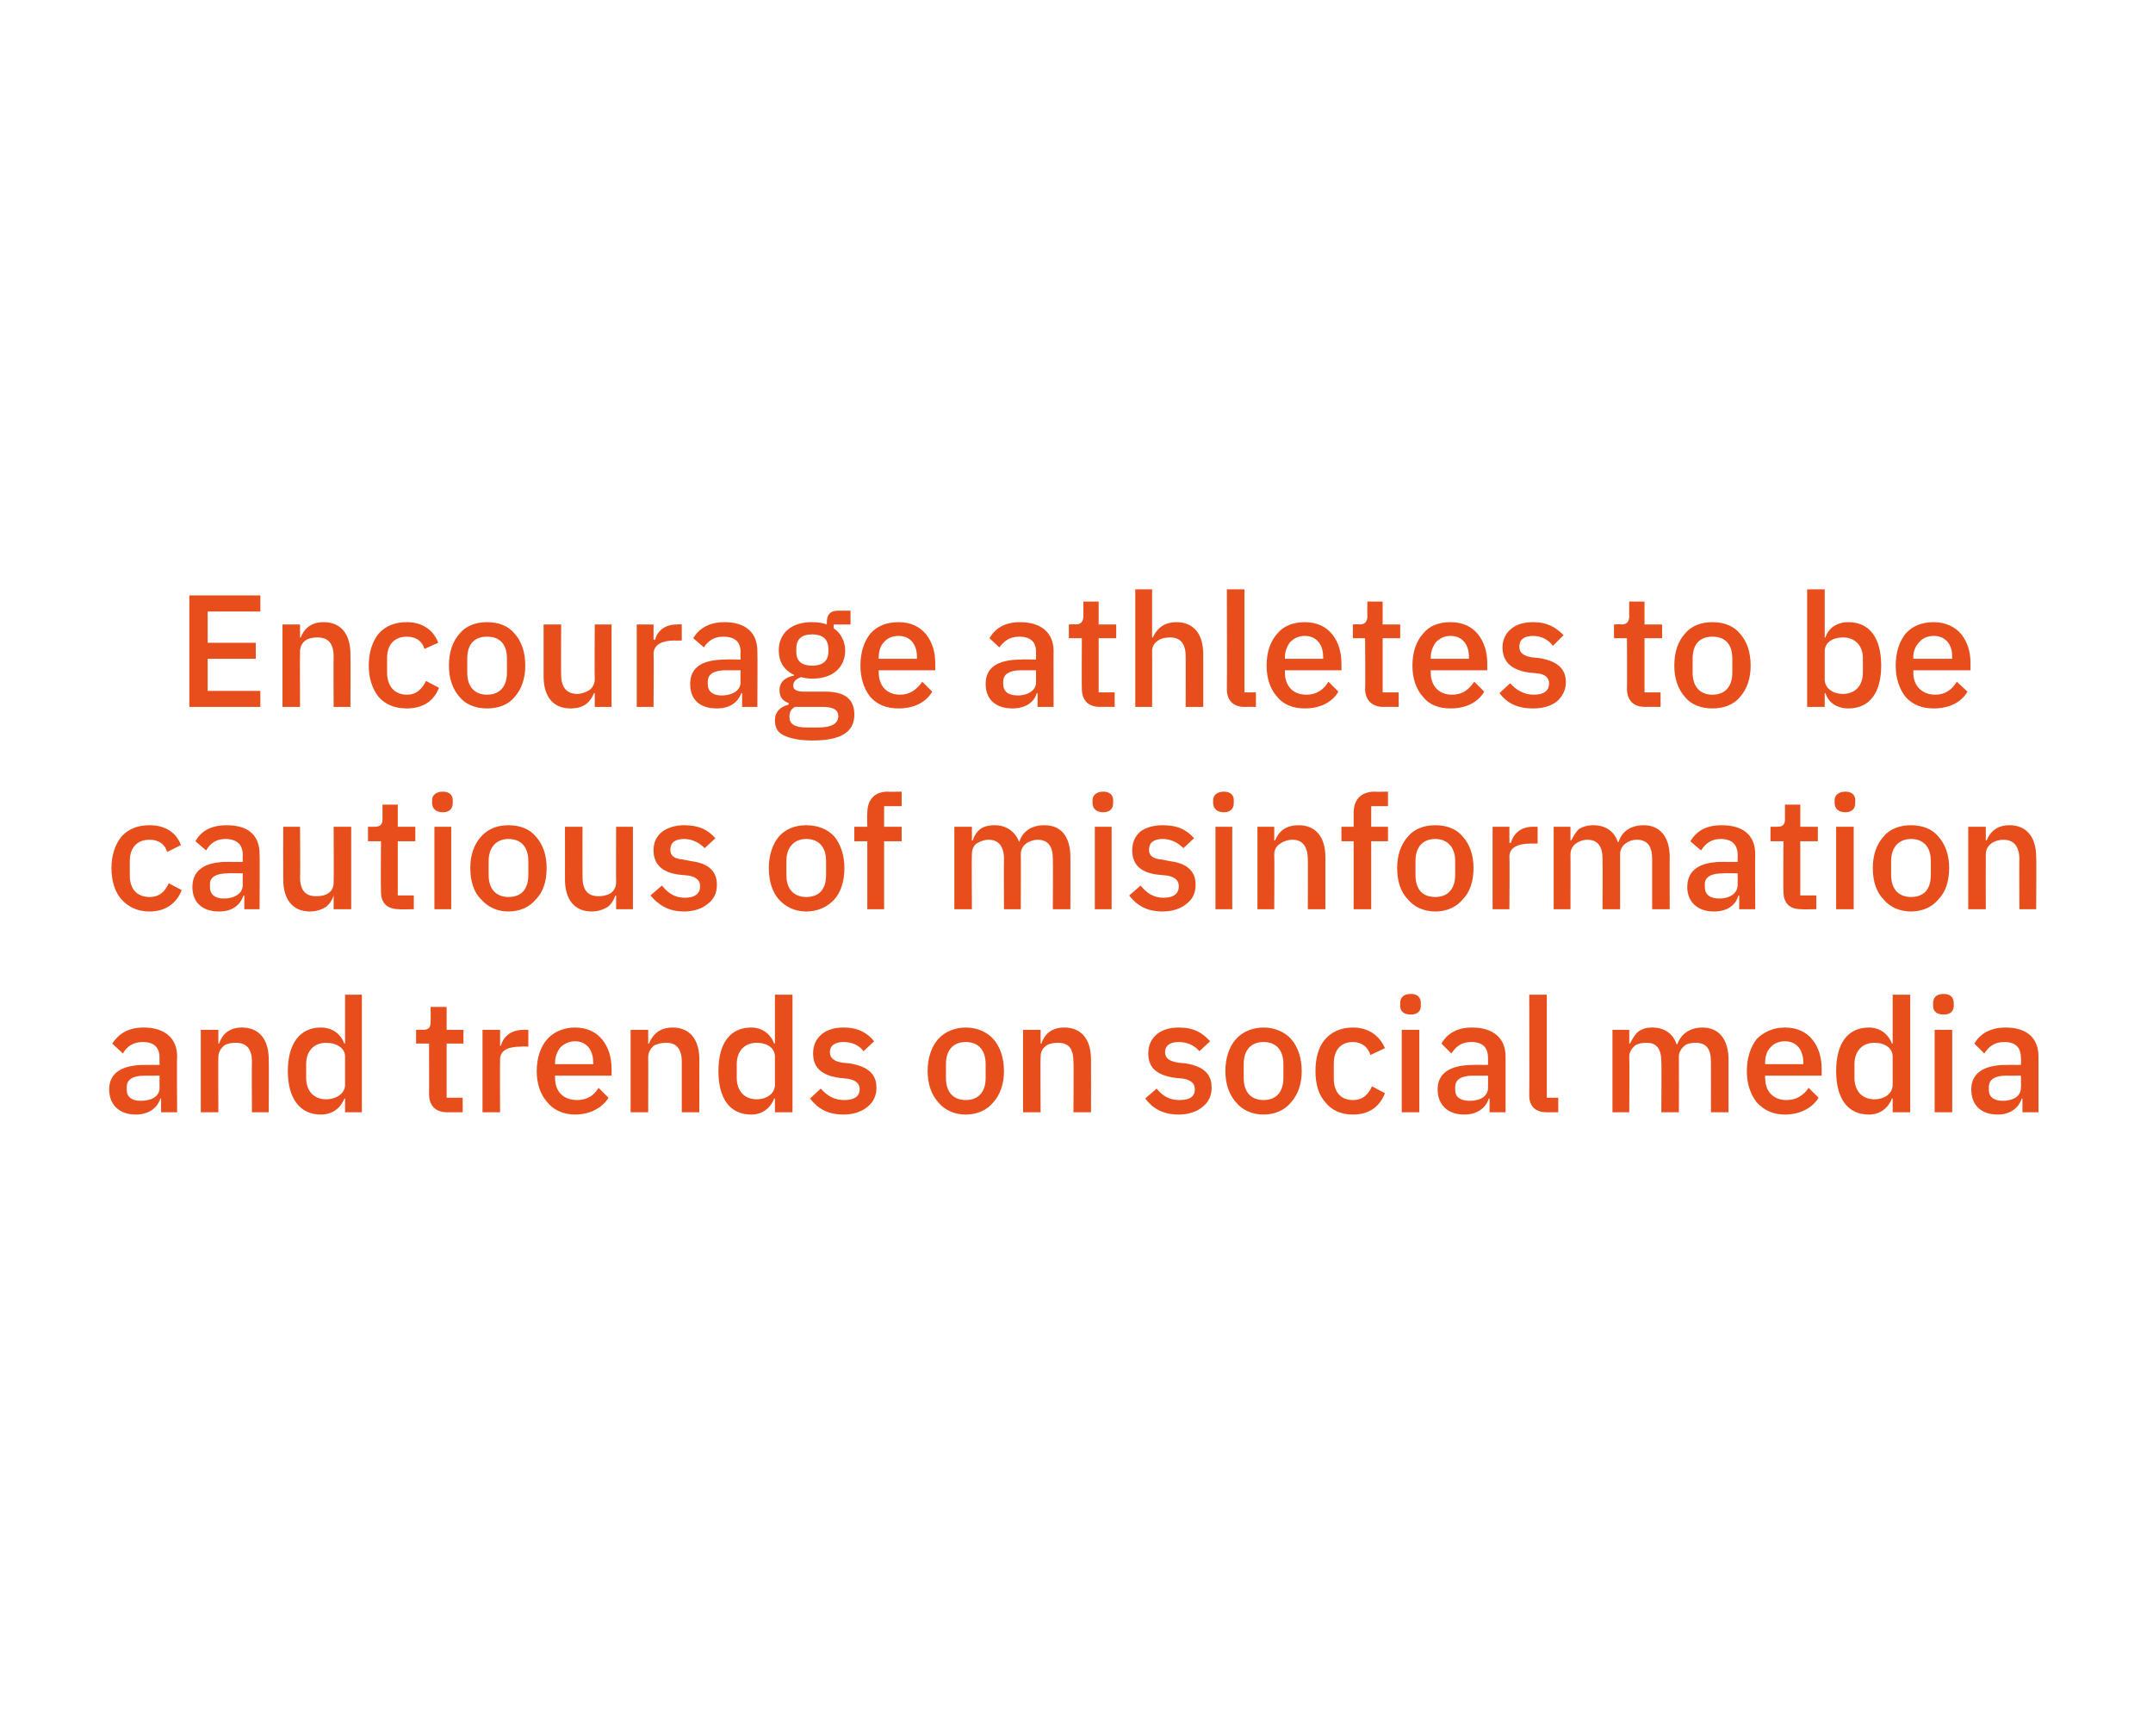 <?xml version="1.0" standalone="no"?><!DOCTYPE svg PUBLIC "-//W3C//DTD SVG 1.1//EN" "http://www.w3.org/Graphics/SVG/1.1/DTD/svg11.dtd"><svg xmlns="http://www.w3.org/2000/svg" version="1.1" width="282px" height="227.4px" viewBox="0 -1 282 227.4" style="top:-1px">  <desc>Encourage athletes to be cautious of misinformation and trends on social media</desc>  <defs/>  <g id="Polygon195969">    <path d="M 23.2 137.4 C 23.15 137.41 23.2 144.7 23.2 144.7 L 21.1 144.7 L 21.1 142.9 C 21.1 142.9 20.97 142.89 21 142.9 C 20.6 144.2 19.4 145 17.8 145 C 15.6 145 14.3 143.7 14.3 141.7 C 14.3 139.6 15.9 138.5 18.9 138.5 C 18.93 138.48 20.9 138.5 20.9 138.5 C 20.9 138.5 20.88 137.56 20.9 137.6 C 20.9 136.2 20.2 135.5 18.7 135.5 C 17.4 135.5 16.6 136.1 16.1 137 C 16.1 137 14.7 135.7 14.7 135.7 C 15.5 134.5 16.7 133.6 18.8 133.6 C 21.6 133.6 23.2 135 23.2 137.4 Z M 20.9 139.9 C 20.9 139.9 18.97 139.93 19 139.9 C 17.4 139.9 16.6 140.4 16.6 141.4 C 16.6 141.4 16.6 141.8 16.6 141.8 C 16.6 142.7 17.3 143.2 18.4 143.2 C 19.9 143.2 20.9 142.6 20.9 141.5 C 20.88 141.49 20.9 139.9 20.9 139.9 Z M 28.6 144.7 C 28.6 144.7 28.57 137.46 28.6 137.5 C 28.6 136.8 28.9 136.4 29.3 136 C 29.7 135.7 30.3 135.6 30.9 135.6 C 32.3 135.6 33 136.4 33 138.1 C 32.96 138.12 33 144.7 33 144.7 L 35.2 144.7 C 35.2 144.7 35.23 137.83 35.2 137.8 C 35.2 135.1 33.9 133.6 31.7 133.6 C 30 133.6 29.1 134.5 28.7 135.7 C 28.67 135.67 28.6 135.7 28.6 135.7 L 28.6 133.9 L 26.3 133.9 L 26.3 144.7 L 28.6 144.7 Z M 45.2 144.7 L 47.4 144.7 L 47.4 129.3 L 45.2 129.3 L 45.2 135.7 C 45.2 135.7 45.07 135.67 45.1 135.7 C 44.6 134.4 43.5 133.6 42 133.6 C 39.3 133.6 37.7 135.7 37.7 139.3 C 37.7 142.9 39.3 145 42 145 C 43.5 145 44.6 144.2 45.1 142.9 C 45.07 142.91 45.2 142.9 45.2 142.9 L 45.2 144.7 Z M 40.1 140.2 C 40.1 140.2 40.1 138.4 40.1 138.4 C 40.1 136.7 41.1 135.6 42.7 135.6 C 44.1 135.6 45.2 136.3 45.2 137.4 C 45.2 137.4 45.2 141.1 45.2 141.1 C 45.2 142.2 44.1 143 42.7 143 C 41.1 143 40.1 141.9 40.1 140.2 Z M 60.6 144.7 L 60.6 142.8 L 58.5 142.8 L 58.5 135.7 L 60.7 135.7 L 60.7 133.9 L 58.5 133.9 L 58.5 130.9 L 56.4 130.9 C 56.4 130.9 56.44 132.81 56.4 132.8 C 56.4 133.6 56.2 133.9 55.4 133.9 C 55.44 133.88 54.5 133.9 54.5 133.9 L 54.5 135.7 L 56.2 135.7 C 56.2 135.7 56.21 142.35 56.2 142.3 C 56.2 143.8 57 144.7 58.6 144.7 C 58.61 144.7 60.6 144.7 60.6 144.7 Z M 65.5 144.7 C 65.5 144.7 65.47 137.79 65.5 137.8 C 65.5 136.6 66.5 136.1 68.3 136.1 C 68.26 136.06 69.2 136.1 69.2 136.1 L 69.2 133.9 C 69.2 133.9 68.56 133.88 68.6 133.9 C 66.8 133.9 65.9 134.9 65.6 136 C 65.58 135.96 65.5 136 65.5 136 L 65.5 133.9 L 63.2 133.9 L 63.2 144.7 L 65.5 144.7 Z M 79.7 142.8 C 79.7 142.8 78.4 141.5 78.4 141.5 C 77.8 142.5 76.9 143.1 75.6 143.1 C 73.7 143.1 72.7 141.9 72.7 140.2 C 72.7 140.22 72.7 139.9 72.7 139.9 L 80.1 139.9 C 80.1 139.9 80.13 139.02 80.1 139 C 80.1 137.5 79.7 136.2 78.9 135.2 C 78.1 134.2 76.9 133.6 75.3 133.6 C 73.8 133.6 72.5 134.2 71.7 135.1 C 70.8 136.1 70.3 137.6 70.3 139.3 C 70.3 141 70.8 142.4 71.7 143.4 C 72.5 144.4 73.8 145 75.3 145 C 77.3 145 78.9 144.1 79.7 142.8 Z M 77.7 138.2 C 77.74 138.16 77.7 138.4 77.7 138.4 L 72.7 138.4 C 72.7 138.4 72.7 138.23 72.7 138.2 C 72.7 137.4 73 136.7 73.4 136.2 C 73.9 135.7 74.6 135.4 75.3 135.4 C 76.8 135.4 77.7 136.5 77.7 138.2 Z M 84.9 144.7 C 84.9 144.7 84.92 137.46 84.9 137.5 C 84.9 136.8 85.2 136.4 85.6 136 C 86.1 135.7 86.7 135.6 87.3 135.6 C 88.6 135.6 89.3 136.4 89.3 138.1 C 89.31 138.12 89.3 144.7 89.3 144.7 L 91.6 144.7 C 91.6 144.7 91.58 137.83 91.6 137.8 C 91.6 135.1 90.3 133.6 88.1 133.6 C 86.4 133.6 85.5 134.5 85 135.7 C 85.02 135.67 84.9 135.7 84.9 135.7 L 84.9 133.9 L 82.6 133.9 L 82.6 144.7 L 84.9 144.7 Z M 101.5 144.7 L 103.8 144.7 L 103.8 129.3 L 101.5 129.3 L 101.5 135.7 C 101.5 135.7 101.43 135.67 101.4 135.7 C 100.9 134.4 99.8 133.6 98.4 133.6 C 95.6 133.6 94.1 135.7 94.1 139.3 C 94.1 142.9 95.6 145 98.4 145 C 99.8 145 100.9 144.2 101.4 142.9 C 101.43 142.91 101.5 142.9 101.5 142.9 L 101.5 144.7 Z M 96.5 140.2 C 96.5 140.2 96.5 138.4 96.5 138.4 C 96.5 136.7 97.5 135.6 99.1 135.6 C 100.5 135.6 101.5 136.3 101.5 137.4 C 101.5 137.4 101.5 141.1 101.5 141.1 C 101.5 142.2 100.5 143 99.1 143 C 97.5 143 96.5 141.9 96.5 140.2 Z M 113.6 144 C 114.4 143.4 114.8 142.5 114.8 141.5 C 114.8 139.7 113.7 138.7 111.3 138.3 C 111.3 138.3 110.3 138.2 110.3 138.2 C 109.2 138 108.7 137.6 108.7 136.8 C 108.7 136 109.3 135.5 110.5 135.5 C 111.7 135.5 112.6 136 113.1 136.7 C 113.1 136.7 114.5 135.4 114.5 135.4 C 113.6 134.3 112.4 133.6 110.5 133.6 C 109.3 133.6 108.3 133.9 107.6 134.5 C 106.9 135.1 106.5 135.9 106.5 137 C 106.5 139 107.8 139.9 110 140.2 C 110 140.2 111 140.3 111 140.3 C 112.2 140.5 112.6 141 112.6 141.7 C 112.6 142.6 111.9 143.1 110.6 143.1 C 109.3 143.1 108.4 142.6 107.5 141.6 C 107.5 141.6 106.1 142.9 106.1 142.9 C 107.1 144.2 108.4 145 110.5 145 C 111.8 145 112.9 144.6 113.6 144 Z M 130.1 143.4 C 131 142.4 131.5 141 131.5 139.3 C 131.5 137.6 131 136.1 130.1 135.1 C 129.3 134.2 128 133.6 126.5 133.6 C 125 133.6 123.7 134.2 122.9 135.1 C 122 136.1 121.5 137.6 121.5 139.3 C 121.5 141 122 142.4 122.9 143.4 C 123.7 144.4 125 145 126.5 145 C 128 145 129.3 144.4 130.1 143.4 Z M 123.9 140.2 C 123.9 140.2 123.9 138.4 123.9 138.4 C 123.9 136.5 124.9 135.5 126.5 135.5 C 128.1 135.5 129.1 136.5 129.1 138.4 C 129.1 138.4 129.1 140.2 129.1 140.2 C 129.1 142.1 128.1 143.1 126.5 143.1 C 124.9 143.1 123.9 142.1 123.9 140.2 Z M 136.3 144.7 C 136.3 144.7 136.25 137.46 136.3 137.5 C 136.3 136.8 136.5 136.4 137 136 C 137.4 135.7 138 135.6 138.6 135.6 C 140 135.6 140.6 136.4 140.6 138.1 C 140.65 138.12 140.6 144.7 140.6 144.7 L 142.9 144.7 C 142.9 144.7 142.92 137.83 142.9 137.8 C 142.9 135.1 141.6 133.6 139.4 133.6 C 137.7 133.6 136.8 134.5 136.4 135.7 C 136.36 135.67 136.3 135.7 136.3 135.7 L 136.3 133.9 L 134 133.9 L 134 144.7 L 136.3 144.7 Z M 157.5 144 C 158.3 143.4 158.7 142.5 158.7 141.5 C 158.7 139.7 157.7 138.7 155.3 138.3 C 155.3 138.3 154.3 138.2 154.3 138.2 C 153.1 138 152.6 137.6 152.6 136.8 C 152.6 136 153.2 135.5 154.4 135.5 C 155.6 135.5 156.5 136 157.1 136.7 C 157.1 136.7 158.5 135.4 158.5 135.4 C 157.5 134.3 156.4 133.6 154.4 133.6 C 153.2 133.6 152.2 133.9 151.5 134.5 C 150.8 135.1 150.4 135.9 150.4 137 C 150.4 139 151.7 139.9 154 140.2 C 154 140.2 155 140.3 155 140.3 C 156.1 140.5 156.5 141 156.5 141.7 C 156.5 142.6 155.9 143.1 154.5 143.1 C 153.2 143.1 152.3 142.6 151.5 141.6 C 151.5 141.6 150 142.9 150 142.9 C 151 144.2 152.3 145 154.4 145 C 155.7 145 156.8 144.6 157.5 144 Z M 169.1 143.4 C 170 142.4 170.5 141 170.5 139.3 C 170.5 137.6 170 136.1 169.1 135.1 C 168.3 134.2 167 133.6 165.5 133.6 C 164 133.6 162.7 134.2 161.9 135.1 C 161 136.1 160.5 137.6 160.5 139.3 C 160.5 141 161 142.4 161.9 143.4 C 162.7 144.4 164 145 165.5 145 C 167 145 168.3 144.4 169.1 143.4 Z M 162.9 140.2 C 162.9 140.2 162.9 138.4 162.9 138.4 C 162.9 136.5 163.9 135.5 165.5 135.5 C 167.1 135.5 168.1 136.5 168.1 138.4 C 168.1 138.4 168.1 140.2 168.1 140.2 C 168.1 142.1 167.1 143.1 165.5 143.1 C 163.9 143.1 162.9 142.1 162.9 140.2 Z M 181.4 142.2 C 181.4 142.2 179.7 141.3 179.7 141.3 C 179.2 142.4 178.5 143.1 177.2 143.1 C 175.5 143.1 174.7 141.9 174.7 140.3 C 174.7 140.3 174.7 138.3 174.7 138.3 C 174.7 136.7 175.5 135.5 177.2 135.5 C 178.4 135.5 179.2 136.2 179.5 137.2 C 179.5 137.2 181.4 136.3 181.4 136.3 C 180.7 134.7 179.3 133.6 177.2 133.6 C 175.6 133.6 174.4 134.2 173.6 135.1 C 172.7 136.1 172.3 137.6 172.3 139.3 C 172.3 141 172.7 142.4 173.6 143.4 C 174.4 144.4 175.6 145 177.2 145 C 179.3 145 180.7 144 181.4 142.2 Z M 186.1 130.8 C 186.1 130.8 186.1 130.4 186.1 130.4 C 186.1 129.7 185.7 129.2 184.8 129.2 C 183.8 129.2 183.4 129.7 183.4 130.4 C 183.4 130.4 183.4 130.8 183.4 130.8 C 183.4 131.4 183.8 131.9 184.8 131.9 C 185.7 131.9 186.1 131.4 186.1 130.8 Z M 183.6 144.7 L 185.9 144.7 L 185.9 133.9 L 183.6 133.9 L 183.6 144.7 Z M 197.2 137.4 C 197.19 137.41 197.2 144.7 197.2 144.7 L 195.1 144.7 L 195.1 142.9 C 195.1 142.9 195 142.89 195 142.9 C 194.6 144.2 193.4 145 191.8 145 C 189.6 145 188.3 143.7 188.3 141.7 C 188.3 139.6 189.9 138.5 193 138.5 C 192.96 138.48 194.9 138.5 194.9 138.5 C 194.9 138.5 194.92 137.56 194.9 137.6 C 194.9 136.2 194.2 135.5 192.7 135.5 C 191.4 135.5 190.7 136.1 190.1 137 C 190.1 137 188.8 135.7 188.8 135.7 C 189.5 134.5 190.7 133.6 192.8 133.6 C 195.6 133.6 197.2 135 197.2 137.4 Z M 194.9 139.9 C 194.9 139.9 193 139.93 193 139.9 C 191.4 139.9 190.6 140.4 190.6 141.4 C 190.6 141.4 190.6 141.8 190.6 141.8 C 190.6 142.7 191.3 143.2 192.5 143.2 C 193.9 143.2 194.9 142.6 194.9 141.5 C 194.92 141.49 194.9 139.9 194.9 139.9 Z M 204.1 144.7 L 204.1 142.8 L 202.6 142.8 L 202.6 129.3 L 200.3 129.3 C 200.3 129.3 200.33 142.45 200.3 142.5 C 200.3 143.9 201.1 144.7 202.6 144.7 C 202.64 144.7 204.1 144.7 204.1 144.7 Z M 213.4 144.7 C 213.4 144.7 213.44 137.44 213.4 137.4 C 213.4 136.8 213.7 136.4 214.1 136 C 214.5 135.7 215.1 135.6 215.7 135.6 C 217 135.6 217.6 136.4 217.6 138.1 C 217.65 138.1 217.6 144.7 217.6 144.7 L 219.9 144.7 C 219.9 144.7 219.92 137.44 219.9 137.4 C 219.9 136.8 220.2 136.4 220.6 136 C 221 135.7 221.5 135.6 222.1 135.6 C 223.5 135.6 224.1 136.4 224.1 138.1 C 224.12 138.1 224.1 144.7 224.1 144.7 L 226.4 144.7 C 226.4 144.7 226.39 137.83 226.4 137.8 C 226.4 135.1 225.1 133.6 223 133.6 C 221.2 133.6 220.1 134.6 219.7 135.8 C 219.7 135.8 219.6 135.8 219.6 135.8 C 219.1 134.3 217.9 133.6 216.4 133.6 C 215.6 133.6 215 133.8 214.5 134.2 C 214.1 134.6 213.8 135.1 213.5 135.7 C 213.55 135.67 213.4 135.7 213.4 135.7 L 213.4 133.9 L 211.2 133.9 L 211.2 144.7 L 213.4 144.7 Z M 238.2 142.8 C 238.2 142.8 236.9 141.5 236.9 141.5 C 236.2 142.5 235.3 143.1 234 143.1 C 232.2 143.1 231.2 141.9 231.2 140.2 C 231.16 140.22 231.2 139.9 231.2 139.9 L 238.6 139.9 C 238.6 139.9 238.59 139.02 238.6 139 C 238.6 137.5 238.2 136.2 237.4 135.2 C 236.6 134.2 235.4 133.6 233.8 133.6 C 232.2 133.6 231 134.2 230.1 135.1 C 229.3 136.1 228.8 137.6 228.8 139.3 C 228.8 141 229.3 142.4 230.1 143.4 C 231 144.4 232.2 145 233.8 145 C 235.8 145 237.4 144.1 238.2 142.8 Z M 236.2 138.2 C 236.2 138.16 236.2 138.4 236.2 138.4 L 231.2 138.4 C 231.2 138.4 231.16 138.23 231.2 138.2 C 231.2 137.4 231.4 136.7 231.9 136.2 C 232.3 135.7 233 135.4 233.8 135.4 C 235.3 135.4 236.2 136.5 236.2 138.2 Z M 247.9 144.7 L 250.2 144.7 L 250.2 129.3 L 247.9 129.3 L 247.9 135.7 C 247.9 135.7 247.81 135.67 247.8 135.7 C 247.3 134.4 246.2 133.6 244.8 133.6 C 242 133.6 240.5 135.7 240.5 139.3 C 240.5 142.9 242 145 244.8 145 C 246.2 145 247.3 144.2 247.8 142.9 C 247.81 142.91 247.9 142.9 247.9 142.9 L 247.9 144.7 Z M 242.9 140.2 C 242.9 140.2 242.9 138.4 242.9 138.4 C 242.9 136.7 243.9 135.6 245.5 135.6 C 246.9 135.6 247.9 136.3 247.9 137.4 C 247.9 137.4 247.9 141.1 247.9 141.1 C 247.9 142.2 246.9 143 245.5 143 C 243.9 143 242.9 141.9 242.9 140.2 Z M 255.9 130.8 C 255.9 130.8 255.9 130.4 255.9 130.4 C 255.9 129.7 255.5 129.2 254.6 129.2 C 253.6 129.2 253.2 129.7 253.2 130.4 C 253.2 130.4 253.2 130.8 253.2 130.8 C 253.2 131.4 253.6 131.9 254.6 131.9 C 255.5 131.9 255.9 131.4 255.9 130.8 Z M 253.4 144.7 L 255.7 144.7 L 255.7 133.9 L 253.4 133.9 L 253.4 144.7 Z M 267 137.4 C 267.01 137.41 267 144.7 267 144.7 L 264.9 144.7 L 264.9 142.9 C 264.9 142.9 264.82 142.89 264.8 142.9 C 264.4 144.2 263.2 145 261.7 145 C 259.4 145 258.2 143.7 258.2 141.7 C 258.2 139.6 259.8 138.5 262.8 138.5 C 262.78 138.48 264.7 138.5 264.7 138.5 C 264.7 138.5 264.74 137.56 264.7 137.6 C 264.7 136.2 264 135.5 262.5 135.5 C 261.2 135.5 260.5 136.1 259.9 137 C 259.9 137 258.6 135.7 258.6 135.7 C 259.3 134.5 260.6 133.6 262.7 133.6 C 265.5 133.6 267 135 267 137.4 Z M 264.7 139.9 C 264.7 139.9 262.82 139.93 262.8 139.9 C 261.3 139.9 260.5 140.4 260.5 141.4 C 260.5 141.4 260.5 141.8 260.5 141.8 C 260.5 142.7 261.2 143.2 262.3 143.2 C 263.7 143.2 264.7 142.6 264.7 141.5 C 264.74 141.49 264.7 139.9 264.7 139.9 Z " stroke="none" fill="#e74e1b"/>  </g>  <g id="Polygon195968">    <path d="M 23.8 115.6 C 23.8 115.6 22.1 114.7 22.1 114.7 C 21.6 115.8 20.9 116.5 19.6 116.5 C 17.9 116.5 17 115.4 17 113.7 C 17 113.7 17 111.8 17 111.8 C 17 110.1 17.9 109 19.6 109 C 20.8 109 21.6 109.6 21.9 110.6 C 21.9 110.6 23.7 109.7 23.7 109.7 C 23.1 108.1 21.7 107.1 19.6 107.1 C 18 107.1 16.8 107.6 15.9 108.6 C 15.1 109.6 14.6 111 14.6 112.7 C 14.6 114.5 15.1 115.9 15.9 116.8 C 16.8 117.8 18 118.4 19.6 118.4 C 21.6 118.4 23.1 117.4 23.8 115.6 Z M 34 110.9 C 34.04 110.85 34 118.1 34 118.1 L 32 118.1 L 32 116.3 C 32 116.3 31.86 116.33 31.9 116.3 C 31.4 117.7 30.3 118.4 28.7 118.4 C 26.4 118.4 25.2 117.1 25.2 115.2 C 25.2 113 26.8 111.9 29.8 111.9 C 29.82 111.92 31.8 111.9 31.8 111.9 C 31.8 111.9 31.77 111 31.8 111 C 31.8 109.7 31.1 108.9 29.5 108.9 C 28.3 108.9 27.5 109.5 27 110.4 C 27 110.4 25.6 109.2 25.6 109.2 C 26.3 107.9 27.6 107.1 29.7 107.1 C 32.5 107.1 34 108.4 34 110.9 Z M 31.8 113.4 C 31.8 113.4 29.86 113.37 29.9 113.4 C 28.3 113.4 27.5 113.9 27.5 114.8 C 27.5 114.8 27.5 115.2 27.5 115.2 C 27.5 116.2 28.2 116.7 29.3 116.7 C 30.8 116.7 31.8 116 31.8 114.9 C 31.77 114.93 31.8 113.4 31.8 113.4 Z M 43.7 118.1 L 46 118.1 L 46 107.3 L 43.7 107.3 C 43.7 107.3 43.74 114.56 43.7 114.6 C 43.7 115.2 43.5 115.7 43 116 C 42.6 116.3 42 116.4 41.4 116.4 C 40 116.4 39.3 115.6 39.3 113.9 C 39.35 113.91 39.3 107.3 39.3 107.3 L 37.1 107.3 C 37.1 107.3 37.08 114.21 37.1 114.2 C 37.1 116.9 38.4 118.4 40.6 118.4 C 41.5 118.4 42.2 118.1 42.7 117.8 C 43.2 117.4 43.5 116.9 43.7 116.3 C 43.66 116.35 43.7 116.3 43.7 116.3 L 43.7 118.1 Z M 54.2 118.1 L 54.2 116.3 L 52.1 116.3 L 52.1 109.2 L 54.4 109.2 L 54.4 107.3 L 52.1 107.3 L 52.1 104.4 L 50.1 104.4 C 50.1 104.4 50.09 106.25 50.1 106.3 C 50.1 107 49.8 107.3 49.1 107.3 C 49.09 107.32 48.2 107.3 48.2 107.3 L 48.2 109.2 L 49.9 109.2 C 49.9 109.2 49.86 115.79 49.9 115.8 C 49.9 117.3 50.7 118.1 52.3 118.1 C 52.26 118.14 54.2 118.1 54.2 118.1 Z M 59.3 104.2 C 59.3 104.2 59.3 103.8 59.3 103.8 C 59.3 103.2 58.9 102.7 58 102.7 C 57.1 102.7 56.6 103.2 56.6 103.8 C 56.6 103.8 56.6 104.2 56.6 104.2 C 56.6 104.9 57.1 105.4 58 105.4 C 58.9 105.4 59.3 104.9 59.3 104.2 Z M 56.9 118.1 L 59.1 118.1 L 59.1 107.3 L 56.9 107.3 L 56.9 118.1 Z M 70.2 116.8 C 71.1 115.9 71.6 114.5 71.6 112.7 C 71.6 111 71.1 109.6 70.2 108.6 C 69.4 107.6 68.1 107.1 66.6 107.1 C 65.1 107.1 63.9 107.6 63 108.6 C 62.1 109.6 61.6 111 61.6 112.7 C 61.6 114.5 62.1 115.9 63 116.8 C 63.9 117.8 65.1 118.4 66.6 118.4 C 68.1 118.4 69.4 117.8 70.2 116.8 Z M 64 113.6 C 64 113.6 64 111.8 64 111.8 C 64 109.9 65.1 108.9 66.6 108.9 C 68.2 108.9 69.2 109.9 69.2 111.8 C 69.2 111.8 69.2 113.6 69.2 113.6 C 69.2 115.6 68.2 116.5 66.6 116.5 C 65.1 116.5 64 115.6 64 113.6 Z M 80.7 118.1 L 82.9 118.1 L 82.9 107.3 L 80.7 107.3 C 80.7 107.3 80.67 114.56 80.7 114.6 C 80.7 115.2 80.4 115.7 80 116 C 79.5 116.3 78.9 116.4 78.4 116.4 C 77 116.4 76.3 115.6 76.3 113.9 C 76.28 113.91 76.3 107.3 76.3 107.3 L 74 107.3 C 74 107.3 74.01 114.21 74 114.2 C 74 116.9 75.3 118.4 77.5 118.4 C 78.4 118.4 79.1 118.1 79.6 117.8 C 80.1 117.4 80.4 116.9 80.6 116.3 C 80.59 116.35 80.7 116.3 80.7 116.3 L 80.7 118.1 Z M 92.7 117.4 C 93.5 116.8 93.9 116 93.9 114.9 C 93.9 113.2 92.9 112.1 90.5 111.8 C 90.5 111.8 89.5 111.6 89.5 111.6 C 88.3 111.5 87.8 111.1 87.8 110.3 C 87.8 109.4 88.4 108.9 89.6 108.9 C 90.8 108.9 91.7 109.5 92.3 110.1 C 92.3 110.1 93.7 108.8 93.7 108.8 C 92.7 107.7 91.6 107.1 89.6 107.1 C 88.5 107.1 87.5 107.4 86.8 107.9 C 86 108.5 85.6 109.3 85.6 110.4 C 85.6 112.4 87 113.4 89.2 113.6 C 89.2 113.6 90.2 113.7 90.2 113.7 C 91.3 113.9 91.7 114.4 91.7 115.1 C 91.7 116 91.1 116.6 89.7 116.6 C 88.4 116.6 87.5 116 86.7 115 C 86.7 115 85.2 116.3 85.2 116.3 C 86.3 117.6 87.6 118.4 89.6 118.4 C 90.9 118.4 92 118 92.7 117.4 Z M 109.3 116.8 C 110.1 115.9 110.6 114.5 110.6 112.7 C 110.6 111 110.1 109.6 109.3 108.6 C 108.4 107.6 107.1 107.1 105.6 107.1 C 104.1 107.1 102.9 107.6 102 108.6 C 101.2 109.6 100.7 111 100.7 112.7 C 100.7 114.5 101.2 115.9 102 116.8 C 102.9 117.8 104.1 118.4 105.6 118.4 C 107.1 118.4 108.4 117.8 109.3 116.8 Z M 103 113.6 C 103 113.6 103 111.8 103 111.8 C 103 109.9 104.1 108.9 105.6 108.9 C 107.2 108.9 108.2 109.9 108.2 111.8 C 108.2 111.8 108.2 113.6 108.2 113.6 C 108.2 115.6 107.2 116.5 105.6 116.5 C 104.1 116.5 103 115.6 103 113.6 Z M 113.6 118.1 L 115.8 118.1 L 115.8 109.2 L 118.1 109.2 L 118.1 107.3 L 115.8 107.3 L 115.8 104.6 L 118.1 104.6 L 118.1 102.7 C 118.1 102.7 116.31 102.74 116.3 102.7 C 114.5 102.7 113.6 103.8 113.6 105.5 C 113.56 105.52 113.6 107.3 113.6 107.3 L 111.9 107.3 L 111.9 109.2 L 113.6 109.2 L 113.6 118.1 Z M 127.3 118.1 C 127.3 118.1 127.26 110.87 127.3 110.9 C 127.3 110.3 127.5 109.8 127.9 109.5 C 128.4 109.2 128.9 109 129.5 109 C 130.8 109 131.5 109.9 131.5 111.5 C 131.47 111.54 131.5 118.1 131.5 118.1 L 133.7 118.1 C 133.7 118.1 133.73 110.87 133.7 110.9 C 133.7 110.3 134 109.8 134.4 109.5 C 134.8 109.2 135.4 109 135.9 109 C 137.3 109 137.9 109.9 137.9 111.5 C 137.94 111.54 137.9 118.1 137.9 118.1 L 140.2 118.1 C 140.2 118.1 140.21 111.27 140.2 111.3 C 140.2 108.6 139 107.1 136.8 107.1 C 135 107.1 133.9 108 133.5 109.3 C 133.5 109.3 133.5 109.3 133.5 109.3 C 132.9 107.8 131.7 107.1 130.3 107.1 C 129.4 107.1 128.8 107.3 128.4 107.6 C 127.9 108 127.6 108.5 127.4 109.1 C 127.36 109.11 127.3 109.1 127.3 109.1 L 127.3 107.3 L 125 107.3 L 125 118.1 L 127.3 118.1 Z M 145.8 104.2 C 145.8 104.2 145.8 103.8 145.8 103.8 C 145.8 103.2 145.4 102.7 144.5 102.7 C 143.6 102.7 143.1 103.2 143.1 103.8 C 143.1 103.8 143.1 104.2 143.1 104.2 C 143.1 104.9 143.6 105.4 144.5 105.4 C 145.4 105.4 145.8 104.9 145.8 104.2 Z M 143.4 118.1 L 145.6 118.1 L 145.6 107.3 L 143.4 107.3 L 143.4 118.1 Z M 155.4 117.4 C 156.2 116.8 156.6 116 156.6 114.9 C 156.6 113.2 155.6 112.1 153.2 111.8 C 153.2 111.8 152.2 111.6 152.2 111.6 C 151 111.5 150.5 111.1 150.5 110.3 C 150.5 109.4 151.1 108.9 152.3 108.9 C 153.5 108.9 154.4 109.5 155 110.1 C 155 110.1 156.4 108.8 156.4 108.8 C 155.4 107.7 154.3 107.1 152.3 107.1 C 151.1 107.1 150.1 107.4 149.4 107.9 C 148.7 108.5 148.3 109.3 148.3 110.4 C 148.3 112.4 149.6 113.4 151.9 113.6 C 151.9 113.6 152.9 113.7 152.9 113.7 C 154 113.9 154.4 114.4 154.4 115.1 C 154.4 116 153.8 116.6 152.4 116.6 C 151.1 116.6 150.2 116 149.4 115 C 149.4 115 147.9 116.3 147.9 116.3 C 148.9 117.6 150.2 118.4 152.3 118.4 C 153.6 118.4 154.7 118 155.4 117.4 Z M 161.6 104.2 C 161.6 104.2 161.6 103.8 161.6 103.8 C 161.6 103.2 161.2 102.7 160.3 102.7 C 159.4 102.7 158.9 103.2 158.9 103.8 C 158.9 103.8 158.9 104.2 158.9 104.2 C 158.9 104.9 159.4 105.4 160.3 105.4 C 161.2 105.4 161.6 104.9 161.6 104.2 Z M 159.2 118.1 L 161.4 118.1 L 161.4 107.3 L 159.2 107.3 L 159.2 118.1 Z M 166.9 118.1 C 166.9 118.1 166.94 110.9 166.9 110.9 C 166.9 110.3 167.2 109.8 167.7 109.5 C 168.1 109.2 168.7 109 169.3 109 C 170.6 109 171.3 109.9 171.3 111.6 C 171.33 111.56 171.3 118.1 171.3 118.1 L 173.6 118.1 C 173.6 118.1 173.6 111.27 173.6 111.3 C 173.6 108.6 172.3 107.1 170.1 107.1 C 168.4 107.1 167.5 107.9 167 109.1 C 167.04 109.11 166.9 109.1 166.9 109.1 L 166.9 107.3 L 164.7 107.3 L 164.7 118.1 L 166.9 118.1 Z M 177.3 118.1 L 179.6 118.1 L 179.6 109.2 L 181.8 109.2 L 181.8 107.3 L 179.6 107.3 L 179.6 104.6 L 181.8 104.6 L 181.8 102.7 C 181.8 102.7 180.05 102.74 180.1 102.7 C 178.2 102.7 177.3 103.8 177.3 105.5 C 177.31 105.52 177.3 107.3 177.3 107.3 L 175.7 107.3 L 175.7 109.2 L 177.3 109.2 L 177.3 118.1 Z M 191.6 116.8 C 192.5 115.9 193 114.5 193 112.7 C 193 111 192.5 109.6 191.6 108.6 C 190.8 107.6 189.5 107.1 188 107.1 C 186.5 107.1 185.2 107.6 184.4 108.6 C 183.5 109.6 183 111 183 112.7 C 183 114.5 183.5 115.9 184.4 116.8 C 185.2 117.8 186.5 118.4 188 118.4 C 189.5 118.4 190.8 117.8 191.6 116.8 Z M 185.4 113.6 C 185.4 113.6 185.4 111.8 185.4 111.8 C 185.4 109.9 186.4 108.9 188 108.9 C 189.5 108.9 190.6 109.9 190.6 111.8 C 190.6 111.8 190.6 113.6 190.6 113.6 C 190.6 115.6 189.5 116.5 188 116.5 C 186.4 116.5 185.4 115.6 185.4 113.6 Z M 197.7 118.1 C 197.7 118.1 197.75 111.23 197.7 111.2 C 197.7 110.1 198.7 109.5 200.5 109.5 C 200.54 109.5 201.4 109.5 201.4 109.5 L 201.4 107.3 C 201.4 107.3 200.83 107.32 200.8 107.3 C 199.1 107.3 198.2 108.3 197.9 109.4 C 197.85 109.4 197.7 109.4 197.7 109.4 L 197.7 107.3 L 195.5 107.3 L 195.5 118.1 L 197.7 118.1 Z M 205.7 118.1 C 205.7 118.1 205.72 110.87 205.7 110.9 C 205.7 110.3 206 109.8 206.4 109.5 C 206.8 109.2 207.4 109 207.9 109 C 209.3 109 209.9 109.9 209.9 111.5 C 209.93 111.54 209.9 118.1 209.9 118.1 L 212.2 118.1 C 212.2 118.1 212.2 110.87 212.2 110.9 C 212.2 110.3 212.5 109.8 212.9 109.5 C 213.3 109.2 213.8 109 214.4 109 C 215.8 109 216.4 109.9 216.4 111.5 C 216.4 111.54 216.4 118.1 216.4 118.1 L 218.7 118.1 C 218.7 118.1 218.67 111.27 218.7 111.3 C 218.7 108.6 217.4 107.1 215.3 107.1 C 213.5 107.1 212.4 108 212 109.3 C 212 109.3 211.9 109.3 211.9 109.3 C 211.4 107.8 210.2 107.1 208.7 107.1 C 207.9 107.1 207.3 107.3 206.8 107.6 C 206.4 108 206.1 108.5 205.8 109.1 C 205.82 109.11 205.7 109.1 205.7 109.1 L 205.7 107.3 L 203.5 107.3 L 203.5 118.1 L 205.7 118.1 Z M 229.9 110.9 C 229.87 110.85 229.9 118.1 229.9 118.1 L 227.8 118.1 L 227.8 116.3 C 227.8 116.3 227.68 116.33 227.7 116.3 C 227.3 117.7 226.1 118.4 224.5 118.4 C 222.3 118.4 221 117.1 221 115.2 C 221 113 222.6 111.9 225.6 111.9 C 225.64 111.92 227.6 111.9 227.6 111.9 C 227.6 111.9 227.6 111 227.6 111 C 227.6 109.7 226.9 108.9 225.4 108.9 C 224.1 108.9 223.4 109.5 222.8 110.4 C 222.8 110.4 221.4 109.2 221.4 109.2 C 222.2 107.9 223.4 107.1 225.5 107.1 C 228.3 107.1 229.9 108.4 229.9 110.9 Z M 227.6 113.4 C 227.6 113.4 225.68 113.37 225.7 113.4 C 224.1 113.4 223.3 113.9 223.3 114.8 C 223.3 114.8 223.3 115.2 223.3 115.2 C 223.3 116.2 224 116.7 225.2 116.7 C 226.6 116.7 227.6 116 227.6 114.9 C 227.6 114.93 227.6 113.4 227.6 113.4 Z M 237.9 118.1 L 237.9 116.3 L 235.8 116.3 L 235.8 109.2 L 238.1 109.2 L 238.1 107.3 L 235.8 107.3 L 235.8 104.4 L 233.8 104.4 C 233.8 104.4 233.78 106.25 233.8 106.3 C 233.8 107 233.5 107.3 232.8 107.3 C 232.78 107.32 231.9 107.3 231.9 107.3 L 231.9 109.2 L 233.6 109.2 C 233.6 109.2 233.55 115.79 233.6 115.8 C 233.6 117.3 234.4 118.1 235.9 118.1 C 235.95 118.14 237.9 118.1 237.9 118.1 Z M 243 104.2 C 243 104.2 243 103.8 243 103.8 C 243 103.2 242.6 102.7 241.7 102.7 C 240.8 102.7 240.3 103.2 240.3 103.8 C 240.3 103.8 240.3 104.2 240.3 104.2 C 240.3 104.9 240.8 105.4 241.7 105.4 C 242.6 105.4 243 104.9 243 104.2 Z M 240.5 118.1 L 242.8 118.1 L 242.8 107.3 L 240.5 107.3 L 240.5 118.1 Z M 253.9 116.8 C 254.8 115.9 255.3 114.5 255.3 112.7 C 255.3 111 254.8 109.6 253.9 108.6 C 253.1 107.6 251.8 107.1 250.3 107.1 C 248.8 107.1 247.5 107.6 246.7 108.6 C 245.8 109.6 245.3 111 245.3 112.7 C 245.3 114.5 245.8 115.9 246.7 116.8 C 247.5 117.8 248.8 118.4 250.3 118.4 C 251.8 118.4 253.1 117.8 253.9 116.8 Z M 247.7 113.6 C 247.7 113.6 247.7 111.8 247.7 111.8 C 247.7 109.9 248.8 108.9 250.3 108.9 C 251.9 108.9 252.9 109.9 252.9 111.8 C 252.9 111.8 252.9 113.6 252.9 113.6 C 252.9 115.6 251.9 116.5 250.3 116.5 C 248.8 116.5 247.7 115.6 247.7 113.6 Z M 260.1 118.1 C 260.1 118.1 260.08 110.9 260.1 110.9 C 260.1 110.3 260.4 109.8 260.8 109.5 C 261.2 109.2 261.8 109 262.4 109 C 263.8 109 264.5 109.9 264.5 111.6 C 264.47 111.56 264.5 118.1 264.5 118.1 L 266.7 118.1 C 266.7 118.1 266.74 111.27 266.7 111.3 C 266.7 108.6 265.4 107.1 263.2 107.1 C 261.6 107.1 260.7 107.9 260.2 109.1 C 260.18 109.11 260.1 109.1 260.1 109.1 L 260.1 107.3 L 257.8 107.3 L 257.8 118.1 L 260.1 118.1 Z " stroke="none" fill="#e74e1b"/>  </g>  <g id="Polygon195967">    <path d="M 34.1 91.6 L 34.1 89.5 L 27.2 89.5 L 27.2 85.3 L 33.5 85.3 L 33.5 83.2 L 27.2 83.2 L 27.2 79.1 L 34.1 79.1 L 34.1 77 L 24.8 77 L 24.8 91.6 L 34.1 91.6 Z M 39.3 91.6 C 39.3 91.6 39.27 84.34 39.3 84.3 C 39.3 83.7 39.6 83.2 40 82.9 C 40.4 82.6 41 82.5 41.6 82.5 C 43 82.5 43.7 83.3 43.7 85 C 43.66 85 43.7 91.6 43.7 91.6 L 45.9 91.6 C 45.9 91.6 45.93 84.71 45.9 84.7 C 45.9 82 44.6 80.5 42.4 80.5 C 40.7 80.5 39.8 81.4 39.4 82.5 C 39.37 82.54 39.3 82.5 39.3 82.5 L 39.3 80.8 L 37 80.8 L 37 91.6 L 39.3 91.6 Z M 57.5 89.1 C 57.5 89.1 55.8 88.2 55.8 88.2 C 55.3 89.2 54.6 90 53.3 90 C 51.6 90 50.7 88.8 50.7 87.1 C 50.7 87.1 50.7 85.2 50.7 85.2 C 50.7 83.5 51.6 82.4 53.3 82.4 C 54.5 82.4 55.3 83 55.6 84 C 55.6 84 57.4 83.2 57.4 83.2 C 56.8 81.6 55.4 80.5 53.3 80.5 C 51.7 80.5 50.5 81 49.6 82 C 48.8 83 48.3 84.4 48.3 86.2 C 48.3 87.9 48.8 89.3 49.6 90.3 C 50.5 91.3 51.7 91.8 53.3 91.8 C 55.3 91.8 56.8 90.9 57.5 89.1 Z M 67.4 90.3 C 68.3 89.3 68.8 87.9 68.8 86.2 C 68.8 84.4 68.3 83 67.4 82 C 66.6 81 65.3 80.5 63.8 80.5 C 62.3 80.5 61 81 60.2 82 C 59.3 83 58.8 84.4 58.8 86.2 C 58.8 87.9 59.3 89.3 60.2 90.3 C 61 91.3 62.3 91.8 63.8 91.8 C 65.3 91.8 66.6 91.3 67.4 90.3 Z M 61.2 87.1 C 61.2 87.1 61.2 85.3 61.2 85.3 C 61.2 83.3 62.2 82.4 63.8 82.4 C 65.4 82.4 66.4 83.3 66.4 85.3 C 66.4 85.3 66.4 87.1 66.4 87.1 C 66.4 89 65.4 90 63.8 90 C 62.2 90 61.2 89 61.2 87.1 Z M 77.9 91.6 L 80.1 91.6 L 80.1 80.8 L 77.9 80.8 C 77.9 80.8 77.86 88 77.9 88 C 77.9 88.6 77.6 89.1 77.2 89.4 C 76.7 89.7 76.1 89.9 75.6 89.9 C 74.2 89.9 73.5 89 73.5 87.4 C 73.47 87.35 73.5 80.8 73.5 80.8 L 71.2 80.8 C 71.2 80.8 71.2 87.65 71.2 87.6 C 71.2 90.3 72.5 91.8 74.7 91.8 C 75.6 91.8 76.3 91.6 76.8 91.2 C 77.3 90.8 77.6 90.3 77.8 89.8 C 77.78 89.79 77.9 89.8 77.9 89.8 L 77.9 91.6 Z M 85.6 91.6 C 85.6 91.6 85.65 84.67 85.6 84.7 C 85.6 83.5 86.6 82.9 88.4 82.9 C 88.44 82.94 89.3 82.9 89.3 82.9 L 89.3 80.8 C 89.3 80.8 88.73 80.75 88.7 80.8 C 87 80.8 86.1 81.7 85.8 82.8 C 85.75 82.84 85.6 82.8 85.6 82.8 L 85.6 80.8 L 83.4 80.8 L 83.4 91.6 L 85.6 91.6 Z M 99.2 84.3 C 99.24 84.29 99.2 91.6 99.2 91.6 L 97.2 91.6 L 97.2 89.8 C 97.2 89.8 97.05 89.77 97.1 89.8 C 96.6 91.1 95.5 91.8 93.9 91.8 C 91.6 91.8 90.4 90.6 90.4 88.6 C 90.4 86.4 92 85.4 95 85.4 C 95.01 85.36 97 85.4 97 85.4 C 97 85.4 96.97 84.44 97 84.4 C 97 83.1 96.3 82.4 94.7 82.4 C 93.5 82.4 92.7 83 92.2 83.8 C 92.2 83.8 90.8 82.6 90.8 82.6 C 91.5 81.4 92.8 80.5 94.9 80.5 C 97.7 80.5 99.2 81.9 99.2 84.3 Z M 97 86.8 C 97 86.8 95.06 86.81 95.1 86.8 C 93.5 86.8 92.7 87.3 92.7 88.3 C 92.7 88.3 92.7 88.6 92.7 88.6 C 92.7 89.6 93.4 90.1 94.5 90.1 C 96 90.1 97 89.4 97 88.4 C 96.97 88.37 97 86.8 97 86.8 Z M 108.1 89.6 C 108.1 89.6 105.4 89.6 105.4 89.6 C 104.4 89.6 103.9 89.4 103.9 88.8 C 103.9 88.2 104.4 87.9 104.9 87.7 C 105.4 87.8 105.8 87.9 106.4 87.9 C 109.1 87.9 110.7 86.4 110.7 84.2 C 110.7 83 110.1 81.9 109.2 81.3 C 109.17 81.28 109.2 80.8 109.2 80.8 L 111.4 80.8 L 111.4 79 C 111.4 79 109.71 79.01 109.7 79 C 108.7 79 108.3 79.6 108.3 80.5 C 108.3 80.5 108.3 80.8 108.3 80.8 C 107.8 80.6 107.1 80.5 106.3 80.5 C 103.6 80.5 102 82 102 84.2 C 102 85.7 102.7 86.8 104 87.4 C 104 87.4 104 87.5 104 87.5 C 102.9 87.7 102.1 88.3 102.1 89.4 C 102.1 90.3 102.5 90.8 103.3 91.1 C 103.3 91.1 103.3 91.3 103.3 91.3 C 102.2 91.6 101.5 92.2 101.5 93.4 C 101.5 94.2 101.8 94.9 102.6 95.3 C 103.4 95.7 104.6 96 106.4 96 C 110.3 96 111.9 94.8 111.9 92.6 C 111.9 90.7 110.8 89.6 108.1 89.6 Z M 107.1 94.3 C 107.1 94.3 105.7 94.3 105.7 94.3 C 104 94.3 103.4 93.8 103.4 92.9 C 103.4 92.3 103.6 91.9 104.1 91.6 C 104.1 91.6 107.8 91.6 107.8 91.6 C 109.3 91.6 109.8 92.1 109.8 92.8 C 109.8 93.8 108.9 94.3 107.1 94.3 Z M 104.3 84.4 C 104.3 84.4 104.3 84 104.3 84 C 104.3 82.7 105 82.1 106.4 82.1 C 107.7 82.1 108.5 82.7 108.5 84 C 108.5 84 108.5 84.4 108.5 84.4 C 108.5 85.6 107.7 86.2 106.4 86.2 C 105 86.2 104.3 85.6 104.3 84.4 Z M 122.1 89.6 C 122.1 89.6 120.8 88.3 120.8 88.3 C 120.1 89.3 119.2 90 117.9 90 C 116.1 90 115.1 88.8 115.1 87.1 C 115.06 87.1 115.1 86.8 115.1 86.8 L 122.5 86.8 C 122.5 86.8 122.49 85.9 122.5 85.9 C 122.5 84.4 122.1 83.1 121.3 82.1 C 120.5 81.1 119.3 80.5 117.7 80.5 C 116.1 80.5 114.9 81 114 82 C 113.2 83 112.7 84.4 112.7 86.2 C 112.7 87.9 113.2 89.3 114 90.3 C 114.9 91.3 116.1 91.8 117.7 91.8 C 119.7 91.8 121.3 91 122.1 89.6 Z M 120.1 85 C 120.1 85.04 120.1 85.3 120.1 85.3 L 115.1 85.3 C 115.1 85.3 115.06 85.11 115.1 85.1 C 115.1 84.3 115.3 83.6 115.8 83.1 C 116.2 82.6 116.9 82.3 117.7 82.3 C 119.2 82.3 120.1 83.4 120.1 85 Z M 138 84.3 C 137.98 84.29 138 91.6 138 91.6 L 135.9 91.6 L 135.9 89.8 C 135.9 89.8 135.8 89.77 135.8 89.8 C 135.4 91.1 134.2 91.8 132.6 91.8 C 130.4 91.8 129.1 90.6 129.1 88.6 C 129.1 86.4 130.7 85.4 133.8 85.4 C 133.76 85.36 135.7 85.4 135.7 85.4 C 135.7 85.4 135.71 84.44 135.7 84.4 C 135.7 83.1 135 82.4 133.5 82.4 C 132.2 82.4 131.5 83 130.9 83.8 C 130.9 83.8 129.6 82.6 129.6 82.6 C 130.3 81.4 131.5 80.5 133.6 80.5 C 136.4 80.5 138 81.9 138 84.3 Z M 135.7 86.8 C 135.7 86.8 133.8 86.81 133.8 86.8 C 132.2 86.8 131.4 87.3 131.4 88.3 C 131.4 88.3 131.4 88.6 131.4 88.6 C 131.4 89.6 132.1 90.1 133.3 90.1 C 134.7 90.1 135.7 89.4 135.7 88.4 C 135.71 88.37 135.7 86.8 135.7 86.8 Z M 146 91.6 L 146 89.7 L 143.9 89.7 L 143.9 82.6 L 146.2 82.6 L 146.2 80.8 L 143.9 80.8 L 143.9 77.8 L 141.9 77.8 C 141.9 77.8 141.9 79.69 141.9 79.7 C 141.9 80.4 141.6 80.8 140.9 80.8 C 140.9 80.75 140 80.8 140 80.8 L 140 82.6 L 141.7 82.6 C 141.7 82.6 141.67 89.23 141.7 89.2 C 141.7 90.7 142.5 91.6 144.1 91.6 C 144.06 91.58 146 91.6 146 91.6 Z M 148.7 91.6 L 150.9 91.6 C 150.9 91.6 150.93 84.31 150.9 84.3 C 150.9 83.7 151.2 83.2 151.7 82.9 C 152.1 82.6 152.7 82.5 153.3 82.5 C 154.6 82.5 155.3 83.3 155.3 85 C 155.32 84.98 155.3 91.6 155.3 91.6 L 157.6 91.6 C 157.6 91.6 157.59 84.71 157.6 84.7 C 157.6 82 156.3 80.5 154.1 80.5 C 152.4 80.5 151.5 81.4 151 82.5 C 151.03 82.54 150.9 82.5 150.9 82.5 L 150.9 76.2 L 148.7 76.2 L 148.7 91.6 Z M 164.5 91.6 L 164.5 89.7 L 163 89.7 L 163 76.2 L 160.7 76.2 C 160.7 76.2 160.73 89.33 160.7 89.3 C 160.7 90.7 161.5 91.6 163 91.6 C 163.05 91.58 164.5 91.6 164.5 91.6 Z M 175.3 89.6 C 175.3 89.6 174 88.3 174 88.3 C 173.4 89.3 172.5 90 171.1 90 C 169.3 90 168.3 88.8 168.3 87.1 C 168.29 87.1 168.3 86.8 168.3 86.8 L 175.7 86.8 C 175.7 86.8 175.72 85.9 175.7 85.9 C 175.7 84.4 175.3 83.1 174.5 82.1 C 173.7 81.1 172.5 80.5 170.9 80.5 C 169.4 80.5 168.1 81 167.3 82 C 166.4 83 165.9 84.4 165.9 86.2 C 165.9 87.9 166.4 89.3 167.3 90.3 C 168.1 91.3 169.4 91.8 170.9 91.8 C 172.9 91.8 174.5 91 175.3 89.6 Z M 173.3 85 C 173.33 85.04 173.3 85.3 173.3 85.3 L 168.3 85.3 C 168.3 85.3 168.29 85.11 168.3 85.1 C 168.3 84.3 168.6 83.6 169 83.1 C 169.5 82.6 170.1 82.3 170.9 82.3 C 172.4 82.3 173.3 83.4 173.3 85 Z M 183.2 91.6 L 183.2 89.7 L 181.1 89.7 L 181.1 82.6 L 183.4 82.6 L 183.4 80.8 L 181.1 80.8 L 181.1 77.8 L 179.1 77.8 C 179.1 77.8 179.07 79.69 179.1 79.7 C 179.1 80.4 178.8 80.8 178.1 80.8 C 178.08 80.75 177.2 80.8 177.2 80.8 L 177.2 82.6 L 178.8 82.6 C 178.8 82.6 178.85 89.23 178.8 89.2 C 178.8 90.7 179.7 91.6 181.2 91.6 C 181.24 91.58 183.2 91.6 183.2 91.6 Z M 194.4 89.6 C 194.4 89.6 193.1 88.3 193.1 88.3 C 192.4 89.3 191.6 90 190.2 90 C 188.4 90 187.4 88.8 187.4 87.1 C 187.38 87.1 187.4 86.8 187.4 86.8 L 194.8 86.8 C 194.8 86.8 194.81 85.9 194.8 85.9 C 194.8 84.4 194.4 83.1 193.6 82.1 C 192.8 81.1 191.6 80.5 190 80.5 C 188.4 80.5 187.2 81 186.4 82 C 185.5 83 185 84.4 185 86.2 C 185 87.9 185.5 89.3 186.4 90.3 C 187.2 91.3 188.4 91.8 190 91.8 C 192 91.8 193.6 91 194.4 89.6 Z M 192.4 85 C 192.42 85.04 192.4 85.3 192.4 85.3 L 187.4 85.3 C 187.4 85.3 187.38 85.11 187.4 85.1 C 187.4 84.3 187.7 83.6 188.1 83.1 C 188.6 82.6 189.2 82.3 190 82.3 C 191.5 82.3 192.4 83.4 192.4 85 Z M 203.9 90.9 C 204.6 90.3 205.1 89.4 205.1 88.4 C 205.1 86.6 204 85.6 201.6 85.2 C 201.6 85.2 200.6 85.1 200.6 85.1 C 199.5 84.9 199 84.5 199 83.7 C 199 82.9 199.5 82.3 200.8 82.3 C 202 82.3 202.9 82.9 203.4 83.6 C 203.4 83.6 204.8 82.2 204.8 82.2 C 203.8 81.2 202.7 80.5 200.8 80.5 C 199.6 80.5 198.6 80.8 197.9 81.4 C 197.2 82 196.8 82.8 196.8 83.8 C 196.8 85.8 198.1 86.8 200.3 87.1 C 200.3 87.1 201.3 87.2 201.3 87.2 C 202.5 87.3 202.9 87.9 202.9 88.5 C 202.9 89.5 202.2 90 200.9 90 C 199.6 90 198.6 89.4 197.8 88.5 C 197.8 88.5 196.4 89.8 196.4 89.8 C 197.4 91.1 198.7 91.8 200.8 91.8 C 202.1 91.8 203.1 91.5 203.9 90.9 Z M 217.5 91.6 L 217.5 89.7 L 215.4 89.7 L 215.4 82.6 L 217.7 82.6 L 217.7 80.8 L 215.4 80.8 L 215.4 77.8 L 213.4 77.8 C 213.4 77.8 213.36 79.69 213.4 79.7 C 213.4 80.4 213.1 80.8 212.4 80.8 C 212.36 80.75 211.4 80.8 211.4 80.8 L 211.4 82.6 L 213.1 82.6 C 213.1 82.6 213.13 89.23 213.1 89.2 C 213.1 90.7 213.9 91.6 215.5 91.6 C 215.53 91.58 217.5 91.6 217.5 91.6 Z M 227.9 90.3 C 228.8 89.3 229.3 87.9 229.3 86.2 C 229.3 84.4 228.8 83 227.9 82 C 227.1 81 225.8 80.5 224.3 80.5 C 222.8 80.5 221.5 81 220.7 82 C 219.8 83 219.3 84.4 219.3 86.2 C 219.3 87.9 219.8 89.3 220.7 90.3 C 221.5 91.3 222.8 91.8 224.3 91.8 C 225.8 91.8 227.1 91.3 227.9 90.3 Z M 221.7 87.1 C 221.7 87.1 221.7 85.3 221.7 85.3 C 221.7 83.3 222.7 82.4 224.3 82.4 C 225.9 82.4 226.9 83.3 226.9 85.3 C 226.9 85.3 226.9 87.1 226.9 87.1 C 226.9 89 225.9 90 224.3 90 C 222.7 90 221.7 89 221.7 87.1 Z M 236.7 91.6 L 239 91.6 L 239 89.8 C 239 89.8 239.07 89.79 239.1 89.8 C 239.5 91.1 240.7 91.8 242.1 91.8 C 244.9 91.8 246.4 89.7 246.4 86.2 C 246.4 82.6 244.9 80.5 242.1 80.5 C 240.7 80.5 239.5 81.2 239.1 82.5 C 239.07 82.54 239 82.5 239 82.5 L 239 76.2 L 236.7 76.2 L 236.7 91.6 Z M 239 88 C 239 88 239 84.3 239 84.3 C 239 83.2 240 82.5 241.4 82.5 C 243 82.5 244 83.6 244 85.2 C 244 85.2 244 87.1 244 87.1 C 244 88.8 243 89.9 241.4 89.9 C 240 89.9 239 89.1 239 88 Z M 257.7 89.6 C 257.7 89.6 256.3 88.3 256.3 88.3 C 255.7 89.3 254.8 90 253.5 90 C 251.7 90 250.6 88.8 250.6 87.1 C 250.64 87.1 250.6 86.8 250.6 86.8 L 258.1 86.8 C 258.1 86.8 258.08 85.9 258.1 85.9 C 258.1 84.4 257.7 83.1 256.9 82.1 C 256.1 81.1 254.8 80.5 253.3 80.5 C 251.7 80.5 250.5 81 249.6 82 C 248.8 83 248.3 84.4 248.3 86.2 C 248.3 87.9 248.8 89.3 249.6 90.3 C 250.5 91.3 251.7 91.8 253.3 91.8 C 255.3 91.8 256.9 91 257.7 89.6 Z M 255.7 85 C 255.68 85.04 255.7 85.3 255.7 85.3 L 250.6 85.3 C 250.6 85.3 250.64 85.11 250.6 85.1 C 250.6 84.3 250.9 83.6 251.4 83.1 C 251.8 82.6 252.5 82.3 253.3 82.3 C 254.8 82.3 255.7 83.4 255.7 85 Z " stroke="none" fill="#e74e1b"/>  </g></svg>